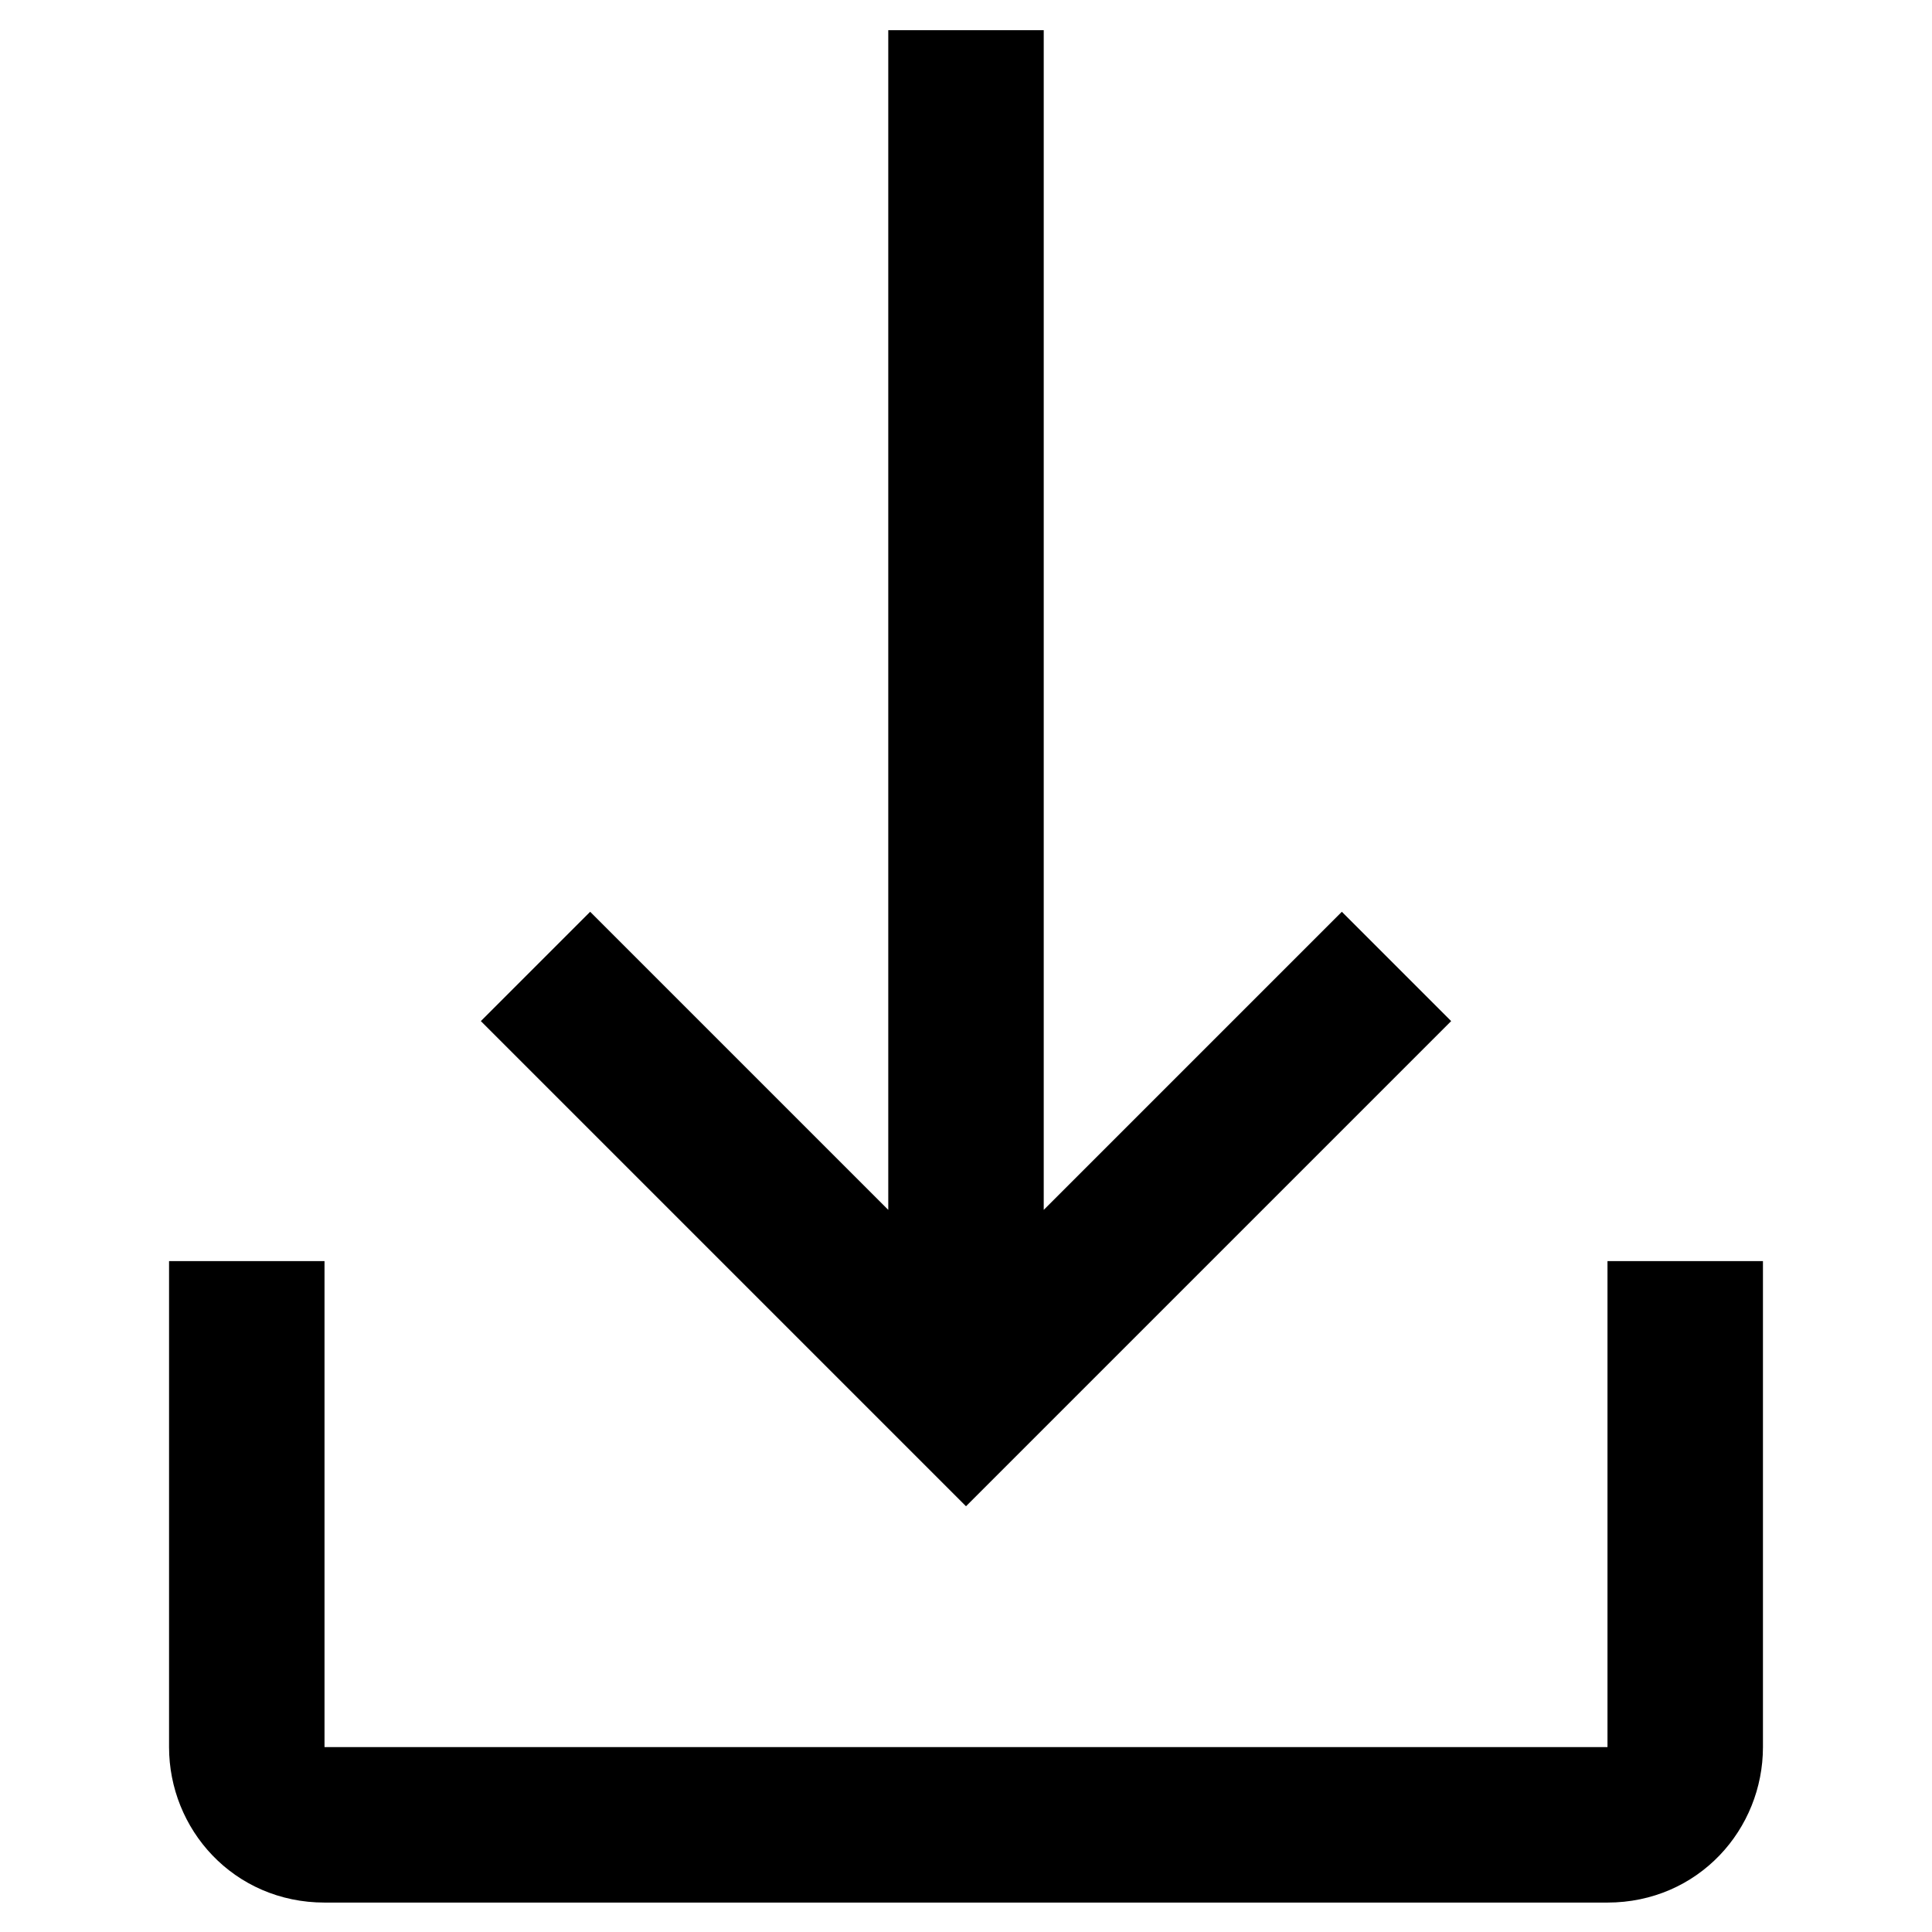 <?xml version="1.0" encoding="utf-8"?>
<!-- Svg Vector Icons : http://www.onlinewebfonts.com/icon -->
<!DOCTYPE svg PUBLIC "-//W3C//DTD SVG 1.1//EN" "http://www.w3.org/Graphics/SVG/1.1/DTD/svg11.dtd">
<svg version="1.1" xmlns="http://www.w3.org/2000/svg" xmlns:xlink="http://www.w3.org/1999/xlink" x="0px" y="0px" viewBox="0 0 256 256" enable-background="new 0 0 256 256" xml:space="preserve">
<g><g><path stroke-width="12" fill-opacity="0" stroke="#000000"  d="M219,173.1v58.4c0,3.4-2.6,6-6,6H43c-3.4,0-6-2.6-6-6v-58.4h-8.6v58.4c0,7.7,6,14.6,14.6,14.6H213c8.6,0,14.6-6.9,14.6-14.6v-58.4H219z"/><path stroke-width="12" fill-opacity="0" stroke="#000000"  d="M183.8,135.3l-6-6l-45.5,45.5V10h-8.6v164.8l-45.5-45.5l-6,6l55.8,55.8L183.8,135.3z"/></g></g>
</svg>